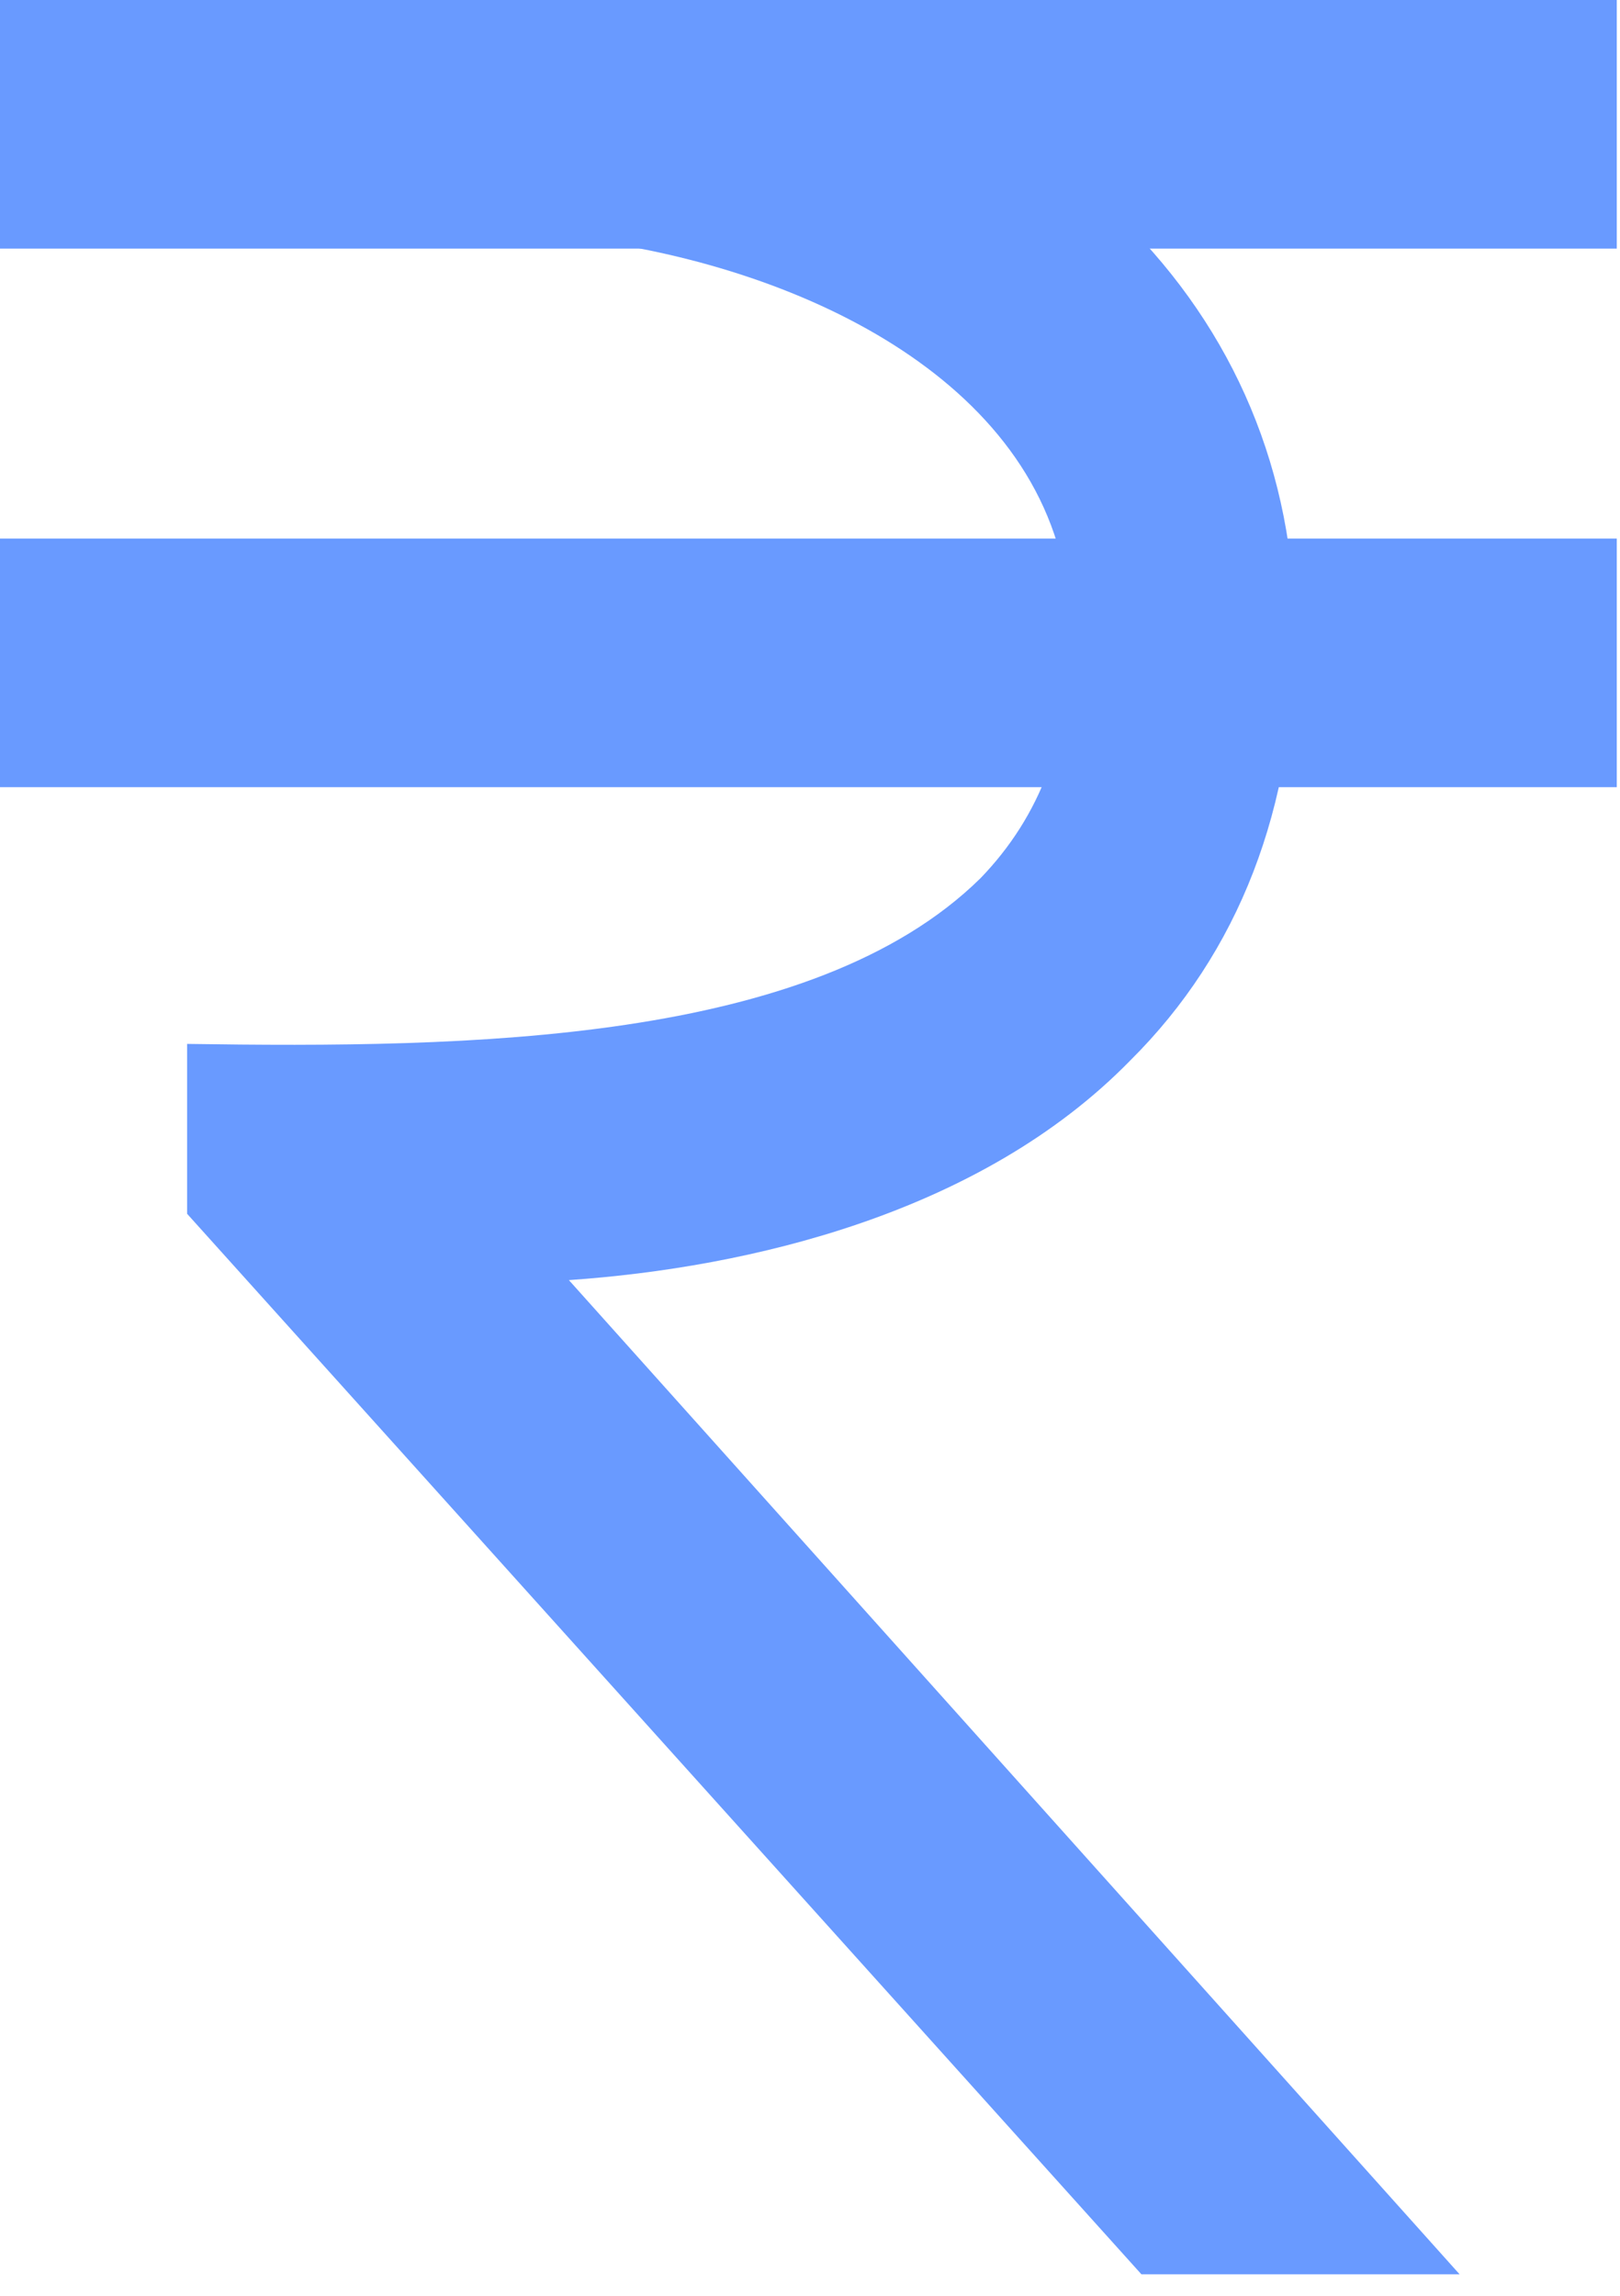 <svg width="12" height="17" viewBox="0 0 12 17" fill="none" xmlns="http://www.w3.org/2000/svg">
<path d="M4.214 9.479C5.545 9.387 7.263 8.988 8.372 7.853C9.176 7.055 9.592 5.982 9.592 4.693C9.592 2.301 7.79 0.491 4.824 0L4.574 1.81C6.21 2.086 7.929 3.006 7.929 4.693C7.929 5.46 7.707 6.043 7.263 6.503C6.016 7.73 3.465 7.761 1.386 7.73V8.988L8.455 16.841H10.812L4.214 9.479Z" fill="#699AFF"/>
<path d="M11.976 1.841H0V0H11.976V1.841Z" fill="#699AFF"/>
<path d="M11.976 5.829H0V3.988H11.976V5.829Z" fill="#699AFF"/>
</svg>
